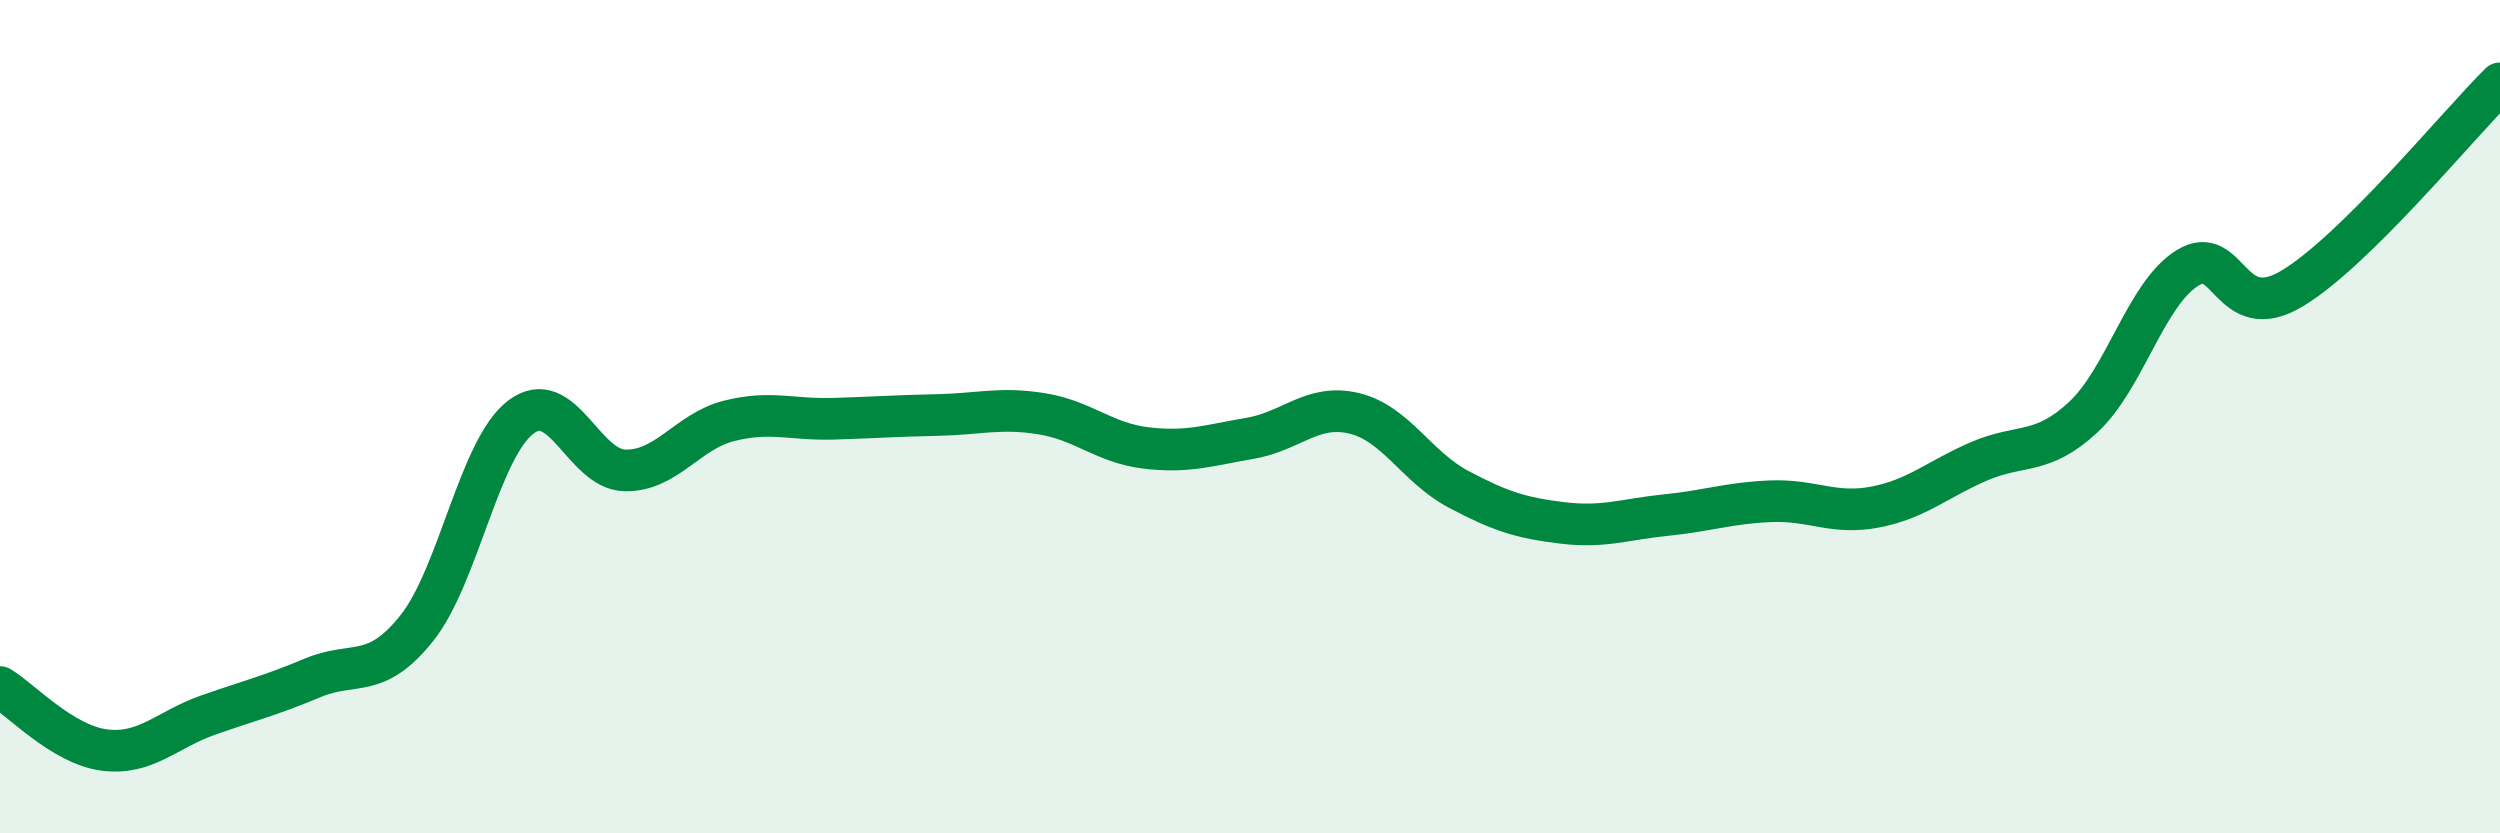 
    <svg width="60" height="20" viewBox="0 0 60 20" xmlns="http://www.w3.org/2000/svg">
      <path
        d="M 0,16.49 C 0.5,16.79 1.5,17.87 2.5,18 C 3.5,18.13 4,17.51 5,17.16 C 6,16.81 6.5,16.69 7.5,16.27 C 8.5,15.85 9,16.33 10,15.08 C 11,13.83 11.5,10.77 12.5,10.01 C 13.5,9.25 14,11.27 15,11.29 C 16,11.31 16.5,10.35 17.5,10.1 C 18.5,9.85 19,10.08 20,10.05 C 21,10.02 21.5,9.98 22.5,9.96 C 23.5,9.94 24,9.77 25,9.93 C 26,10.09 26.5,10.63 27.5,10.75 C 28.5,10.87 29,10.69 30,10.52 C 31,10.35 31.5,9.68 32.5,9.92 C 33.5,10.16 34,11.21 35,11.74 C 36,12.27 36.5,12.43 37.5,12.55 C 38.5,12.67 39,12.46 40,12.36 C 41,12.26 41.5,12.07 42.5,12.03 C 43.5,11.99 44,12.36 45,12.17 C 46,11.98 46.5,11.5 47.5,11.07 C 48.5,10.64 49,10.94 50,10.01 C 51,9.08 51.5,7.05 52.5,6.43 C 53.5,5.81 53.5,7.82 55,6.93 C 56.5,6.04 59,2.99 60,2L60 20L0 20Z"
        fill="#008740"
        opacity="0.1"
        stroke-linecap="round"
        stroke-linejoin="round"
      />
      <path
        d="M 0,16.49 C 0.5,16.79 1.5,17.87 2.5,18 C 3.5,18.13 4,17.51 5,17.16 C 6,16.81 6.5,16.69 7.5,16.27 C 8.5,15.85 9,16.33 10,15.08 C 11,13.83 11.5,10.77 12.5,10.01 C 13.5,9.25 14,11.27 15,11.29 C 16,11.31 16.5,10.35 17.5,10.1 C 18.5,9.85 19,10.08 20,10.05 C 21,10.02 21.5,9.98 22.5,9.96 C 23.5,9.94 24,9.77 25,9.93 C 26,10.09 26.5,10.63 27.5,10.75 C 28.5,10.87 29,10.69 30,10.52 C 31,10.35 31.5,9.68 32.5,9.92 C 33.5,10.16 34,11.21 35,11.74 C 36,12.27 36.5,12.43 37.5,12.55 C 38.5,12.67 39,12.46 40,12.36 C 41,12.26 41.5,12.07 42.5,12.03 C 43.5,11.99 44,12.36 45,12.17 C 46,11.98 46.5,11.5 47.5,11.07 C 48.5,10.64 49,10.94 50,10.01 C 51,9.08 51.5,7.05 52.5,6.43 C 53.5,5.81 53.5,7.82 55,6.93 C 56.5,6.04 59,2.99 60,2"
        stroke="#008740"
        stroke-width="1"
        fill="none"
        stroke-linecap="round"
        stroke-linejoin="round"
      />
    </svg>
  
